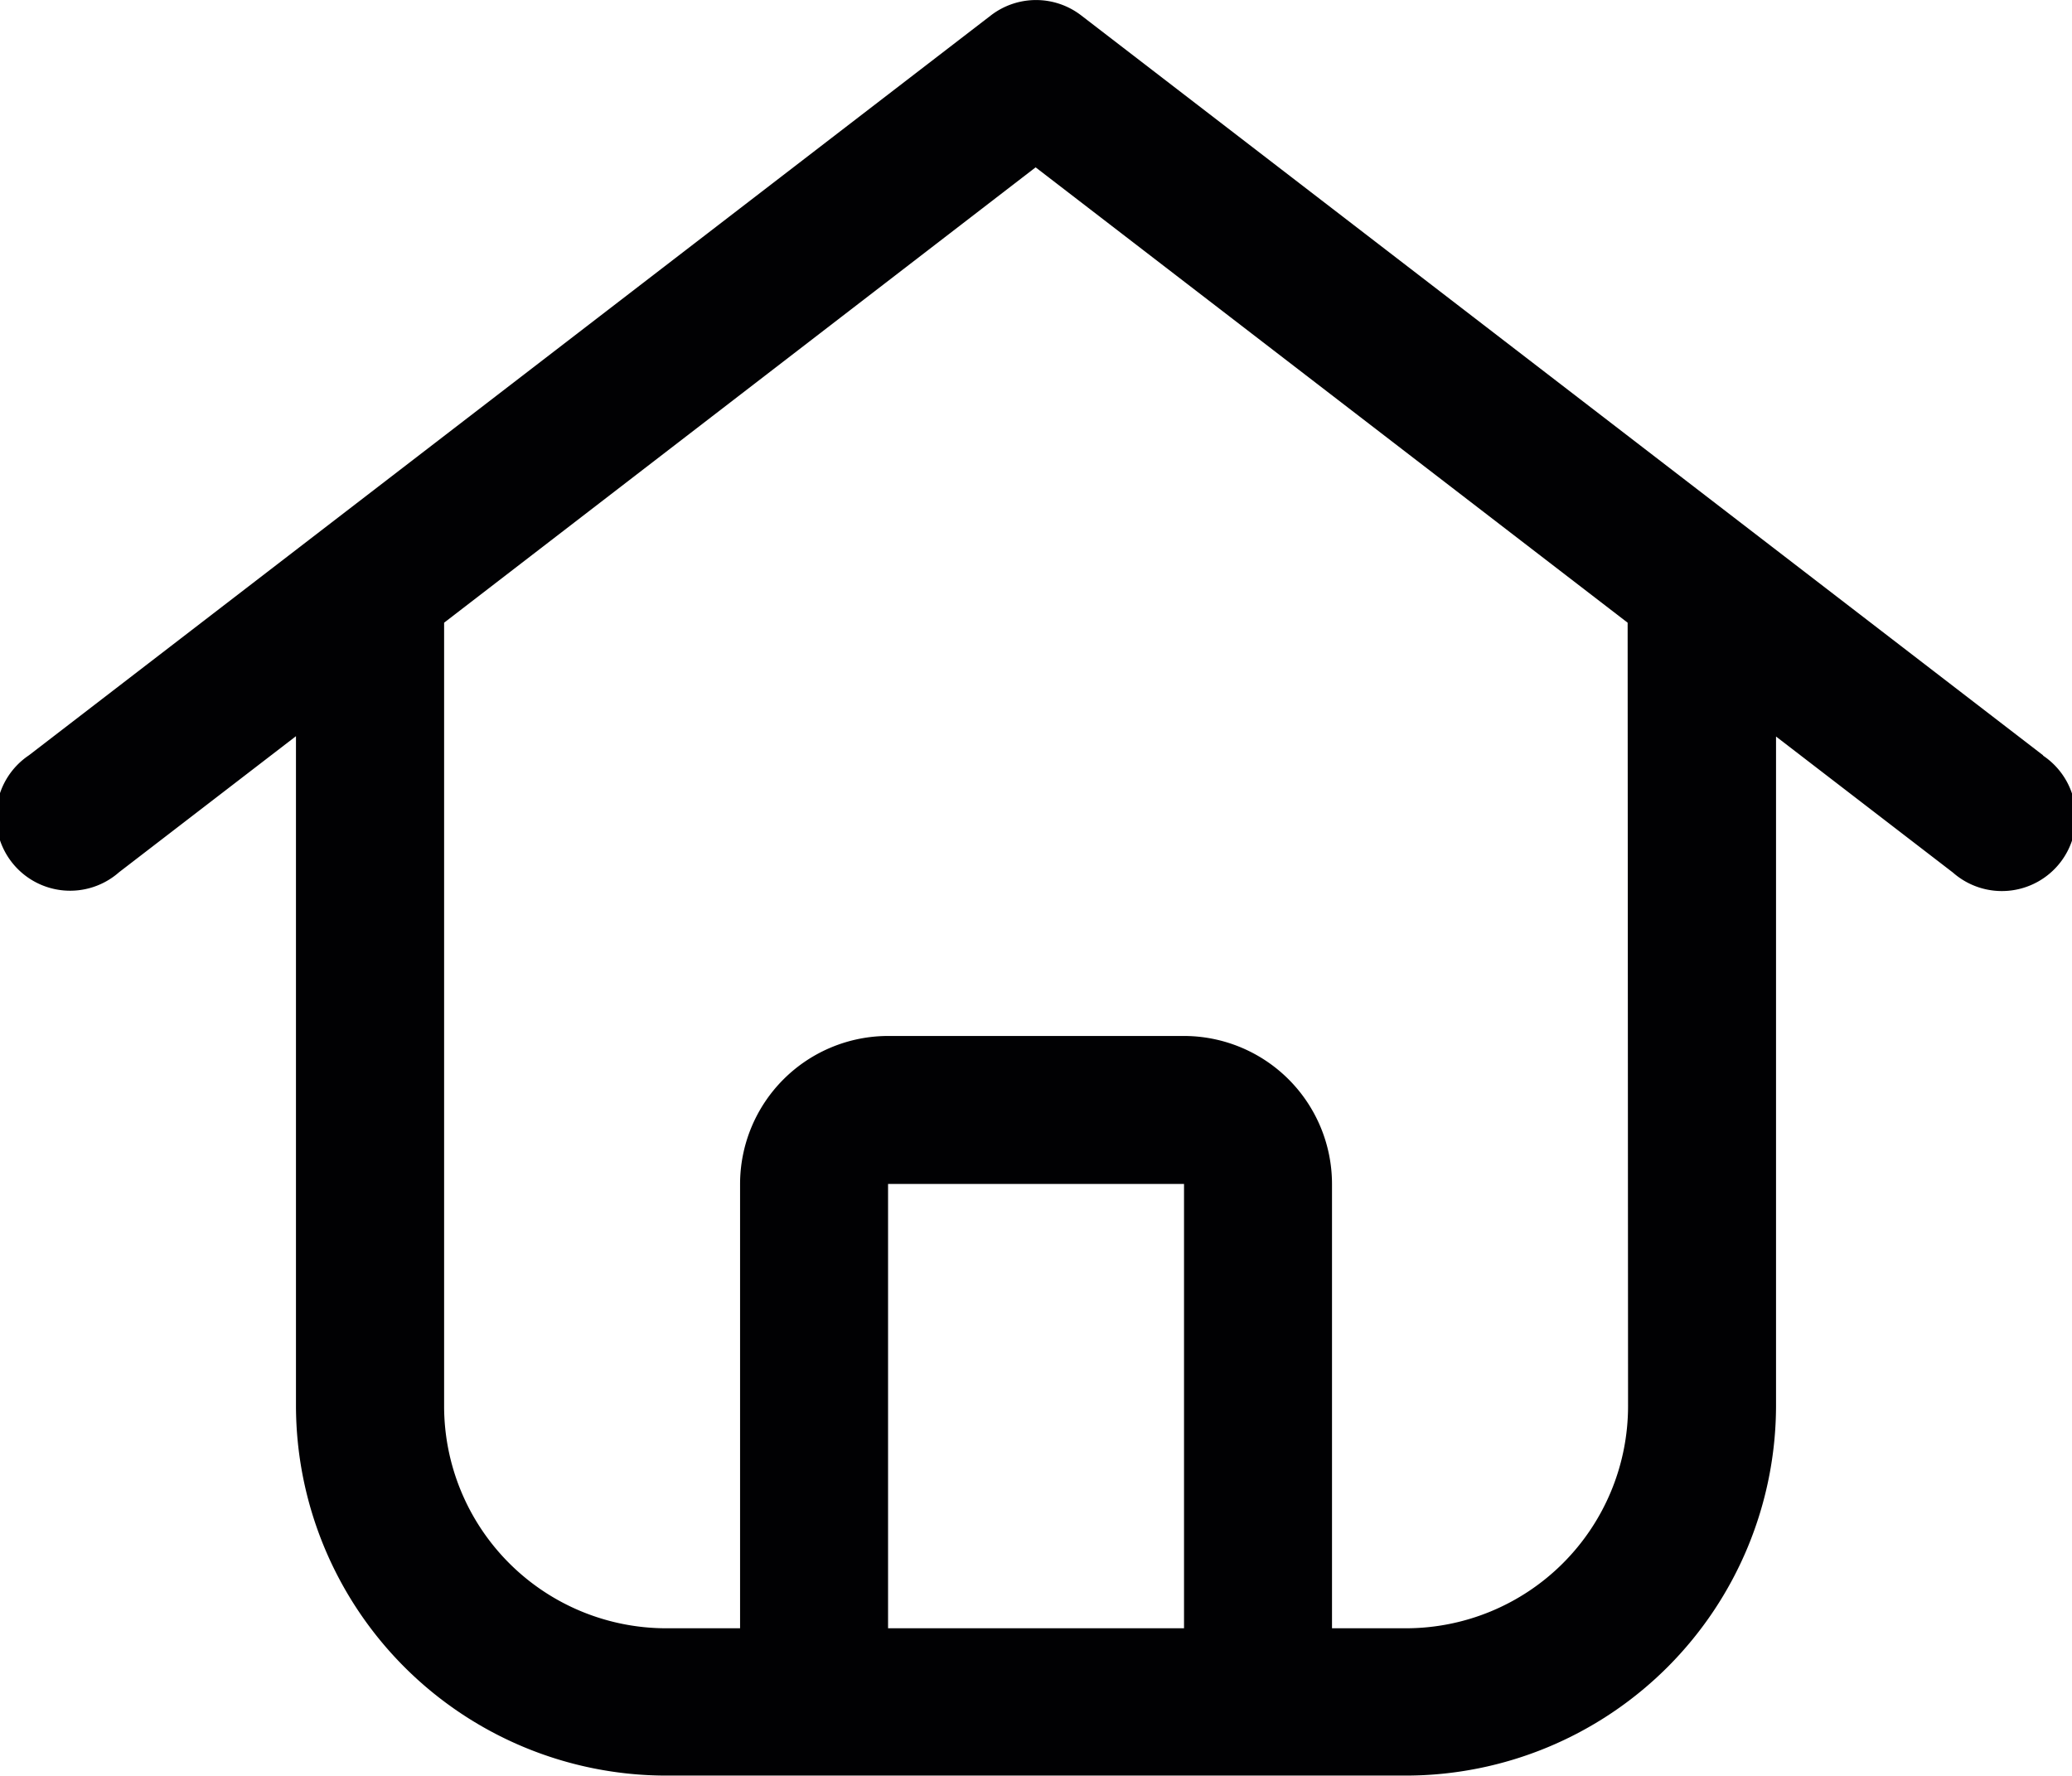 <svg xmlns="http://www.w3.org/2000/svg" width="24.811" height="21.267" viewBox="0 0 24.811 21.267"><path id="Home" d="M56.464,73.046,44.945,64.185a.886.886,0,0,0-1.08,0L32.345,73.046a.886.886,0,1,0,1.08,1.4l2.118-1.629v8.016a4.436,4.436,0,0,0,4.431,4.431h8.861a4.436,4.436,0,0,0,4.431-4.431V72.821l2.118,1.629a.886.886,0,1,0,1.08-1.4ZM46.177,83.5H42.633V78.179h3.544Zm5.317-2.658A2.661,2.661,0,0,1,48.835,83.5h-.886V78.179a1.774,1.774,0,0,0-1.772-1.772H42.633a1.774,1.774,0,0,0-1.772,1.772V83.5h-.886a2.661,2.661,0,0,1-2.658-2.658V71.458L44.4,66.005l7.089,5.453Z" transform="translate(-31.999 -64.001)" fill="#010103"></path></svg>